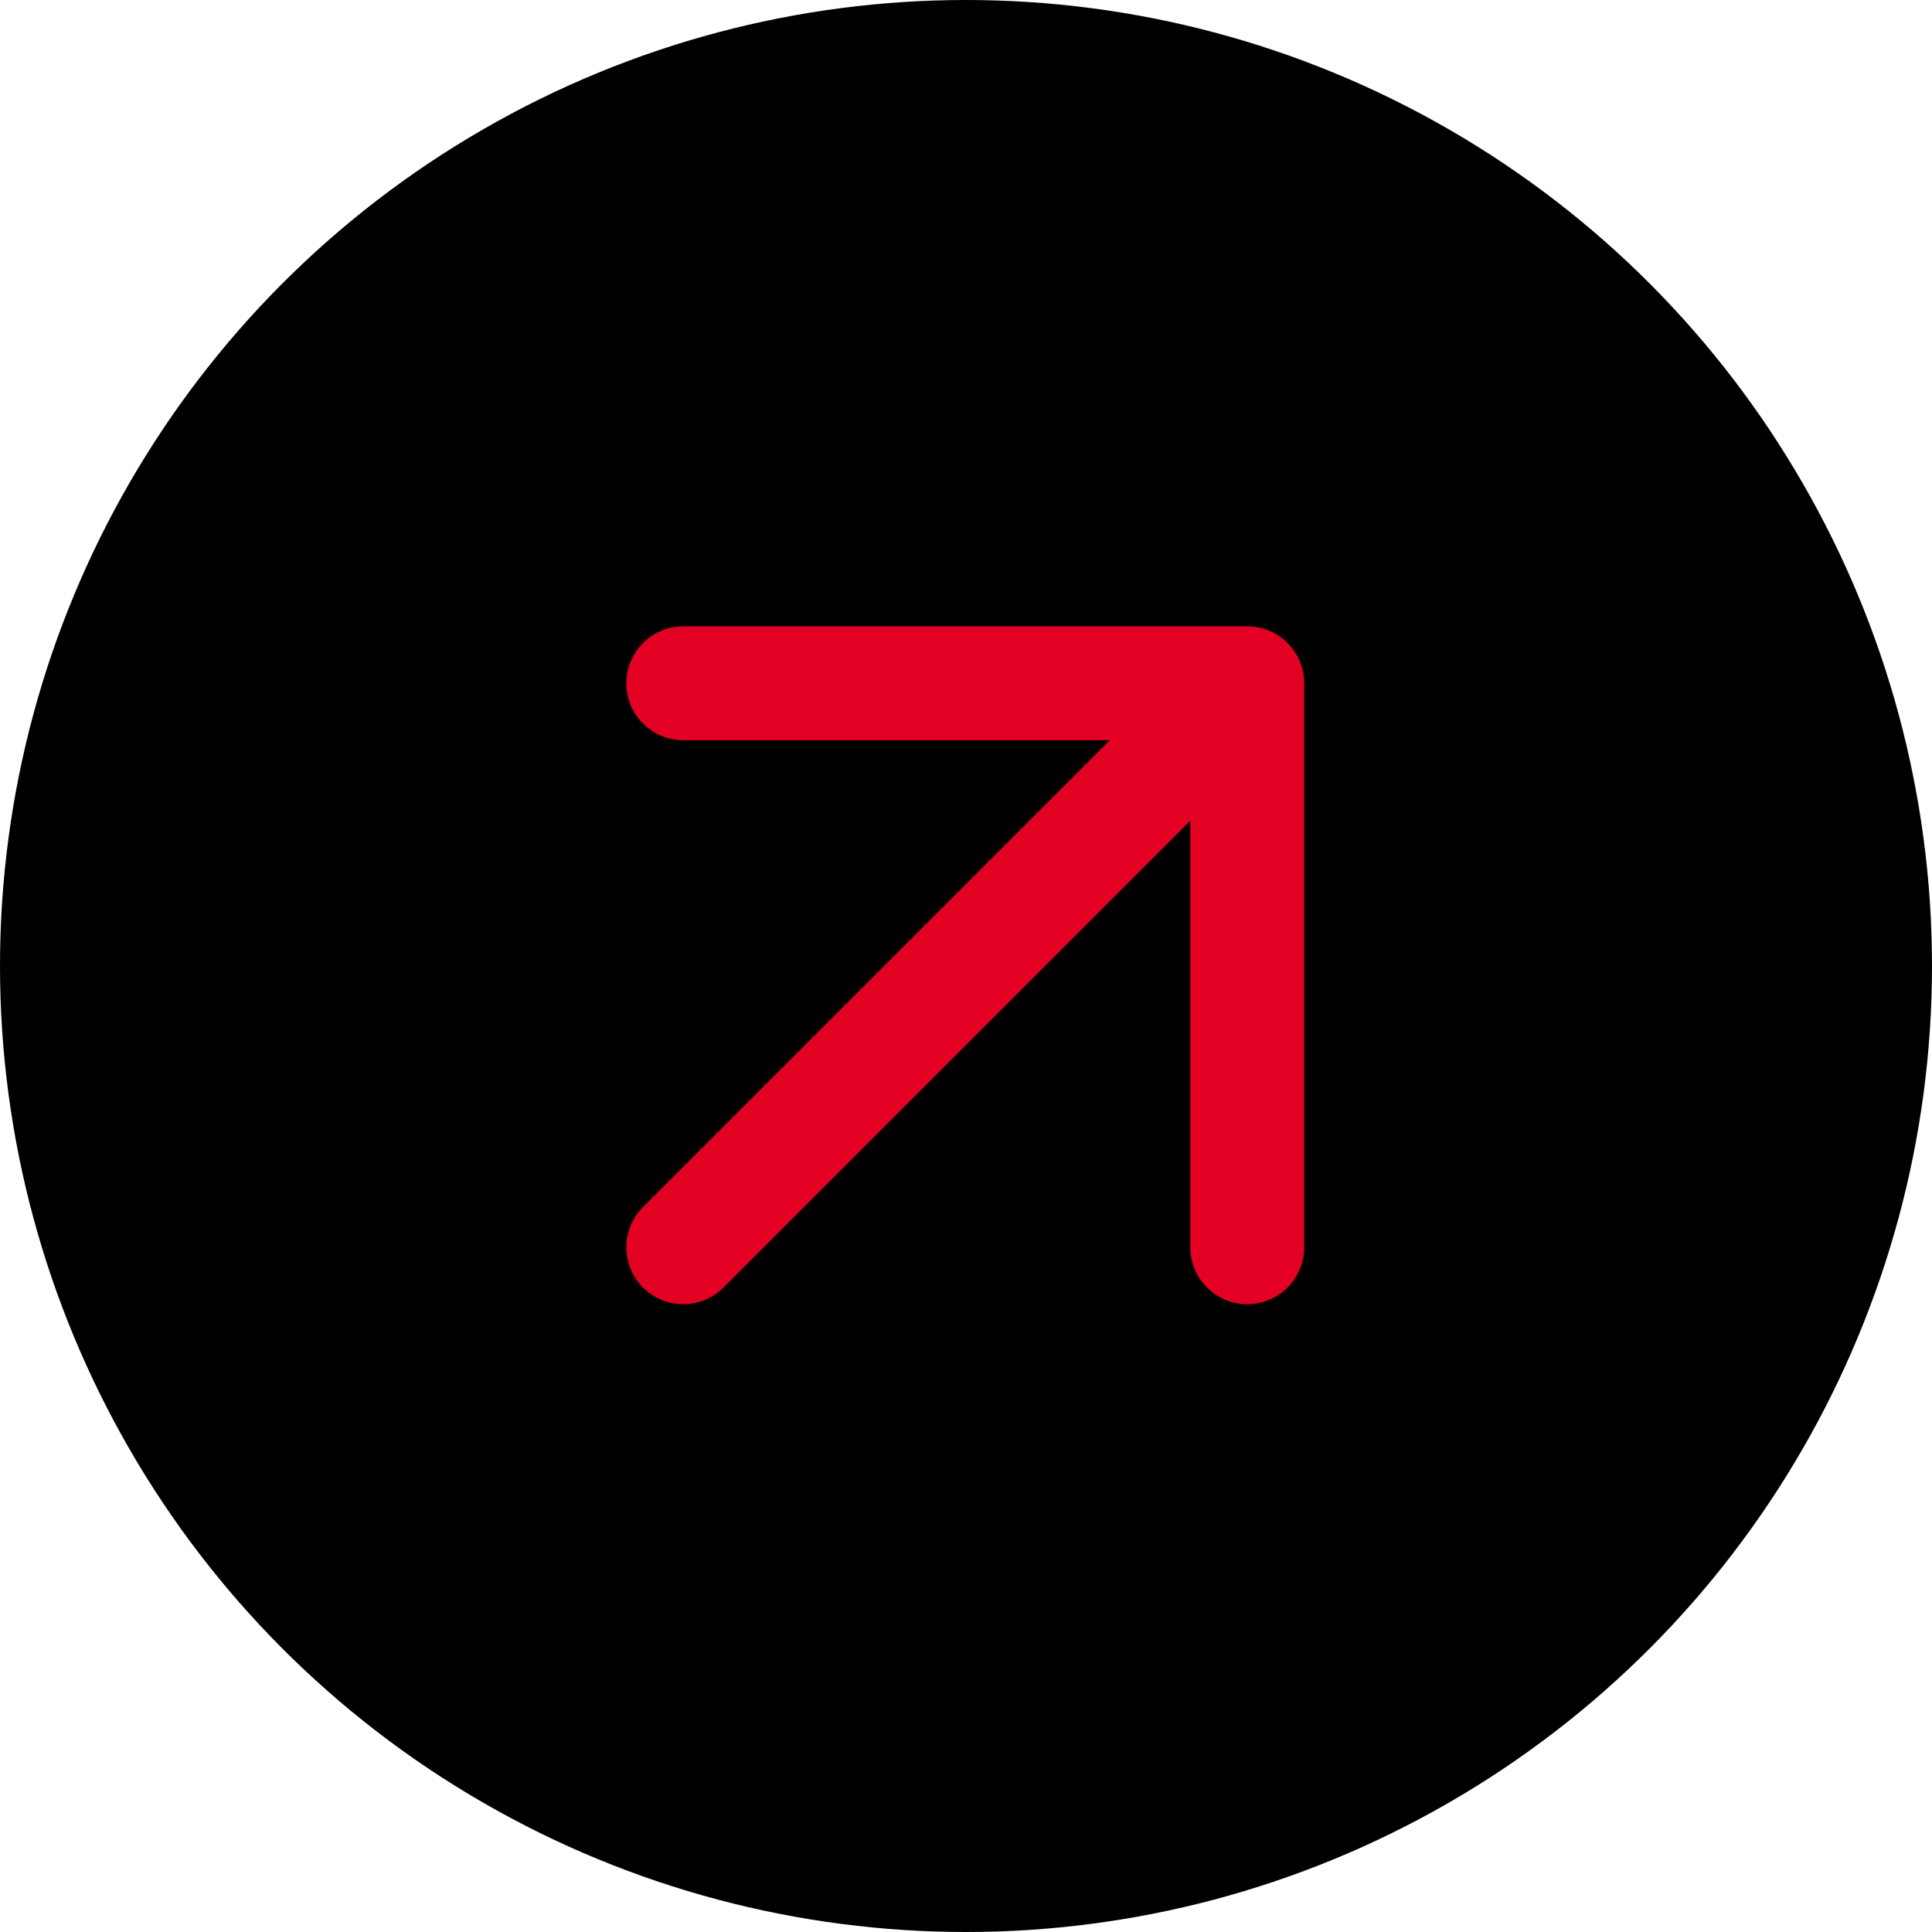<svg xmlns="http://www.w3.org/2000/svg" width="130" height="130" viewBox="0 0 130 130" fill="none"><circle cx="65" cy="65" r="65" fill="black"></circle><path d="M83.925 45.975L45.975 83.925M83.925 45.975V83.925M83.925 45.975H45.975" stroke="#E30022" stroke-width="7.667" stroke-linecap="round" stroke-linejoin="round"></path></svg>
